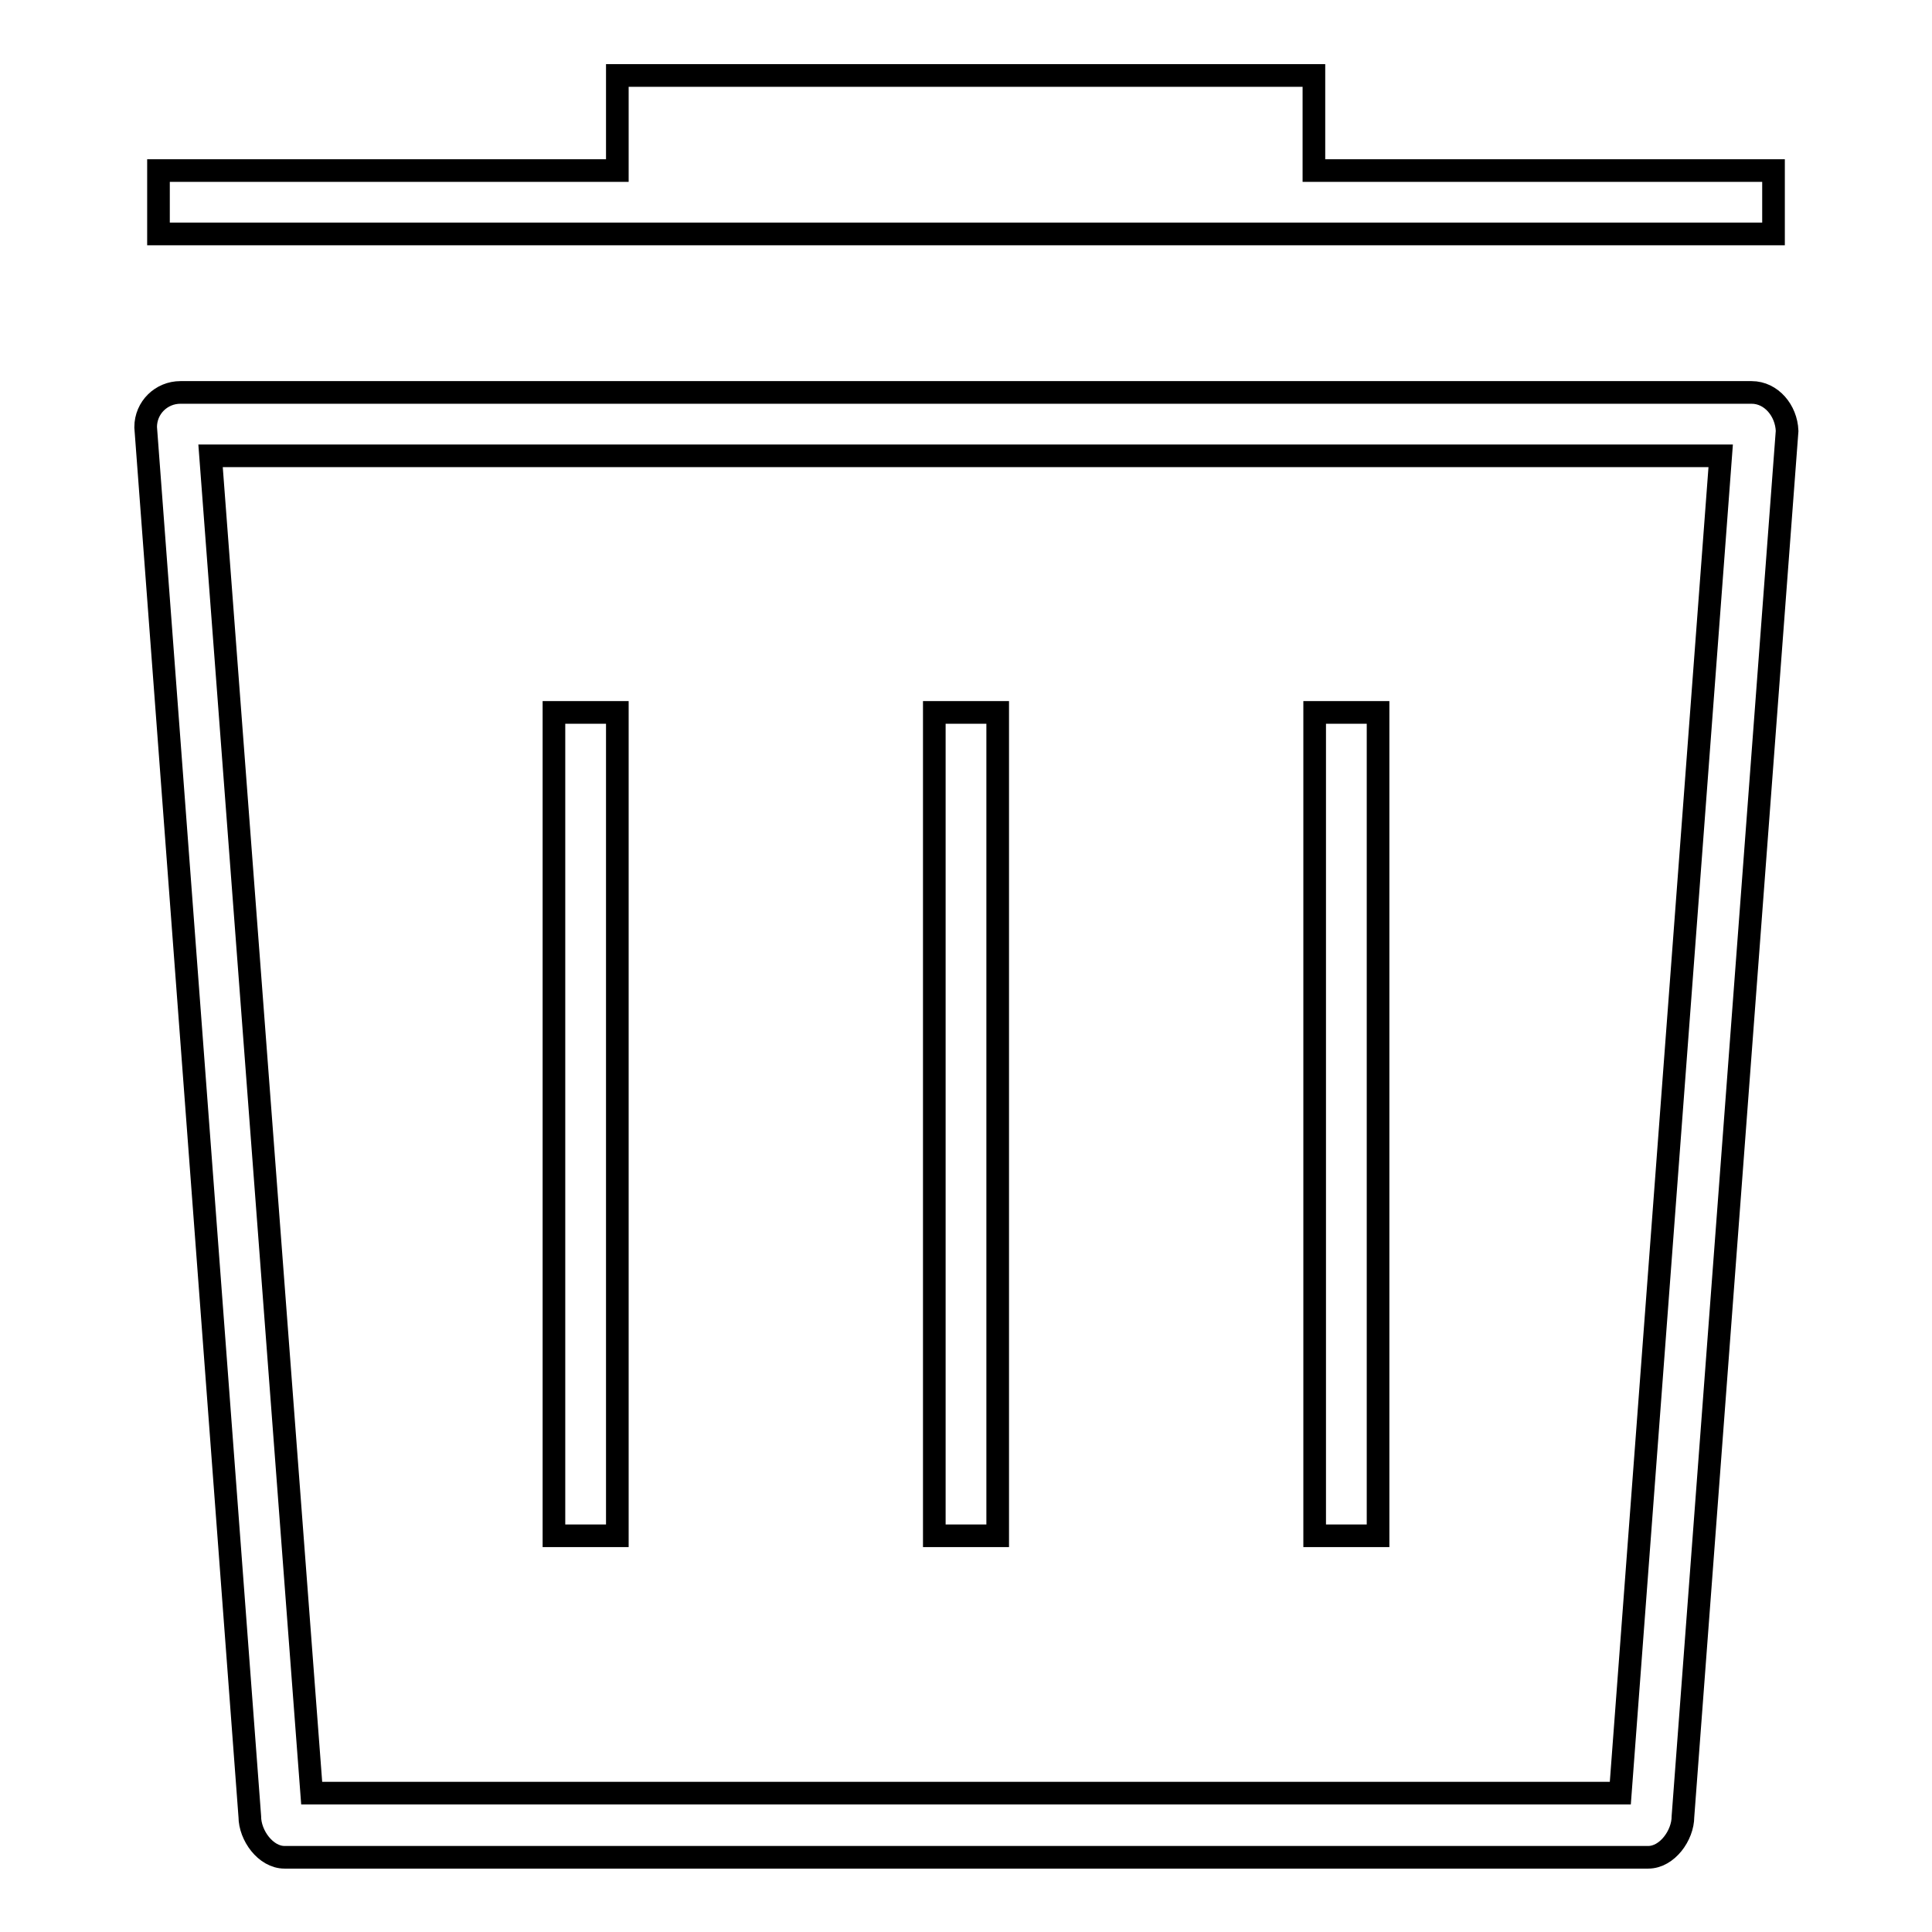<?xml version="1.0" encoding="utf-8"?>
<!-- Svg Vector Icons : http://www.onlinewebfonts.com/icon -->
<!DOCTYPE svg PUBLIC "-//W3C//DTD SVG 1.1//EN" "http://www.w3.org/Graphics/SVG/1.1/DTD/svg11.dtd">
<svg version="1.1" xmlns="http://www.w3.org/2000/svg" xmlns:xlink="http://www.w3.org/1999/xlink" x="0px" y="0px" viewBox="0 0 256 256" enable-background="new 0 0 256 256" xml:space="preserve">
<g> <path stroke-width="3" fill-opacity="0" stroke="#000000"  d="M232.1,52H23.9c-2.5,0-4.6,2-4.6,4.6l13.8,184.1c0,2.5,2.1,5.4,4.6,5.4h180.7c2.5,0,4.6-2.9,4.6-5.4 l13.8-183.6C236.7,54.4,234.7,52,232.1,52z M214.7,237.6H41.3L27.9,60.4h200.1L214.7,237.6z M123.8,94.4h8.4v109.1h-8.4V94.4z  M73.4,94.4h8.4v109.1h-8.4V94.4z M174.2,94.4h8.4v109.1h-8.4V94.4z M235,22.6h-60.9V10H81.8v12.6H21V31h214V22.6z"/></g>
</svg>